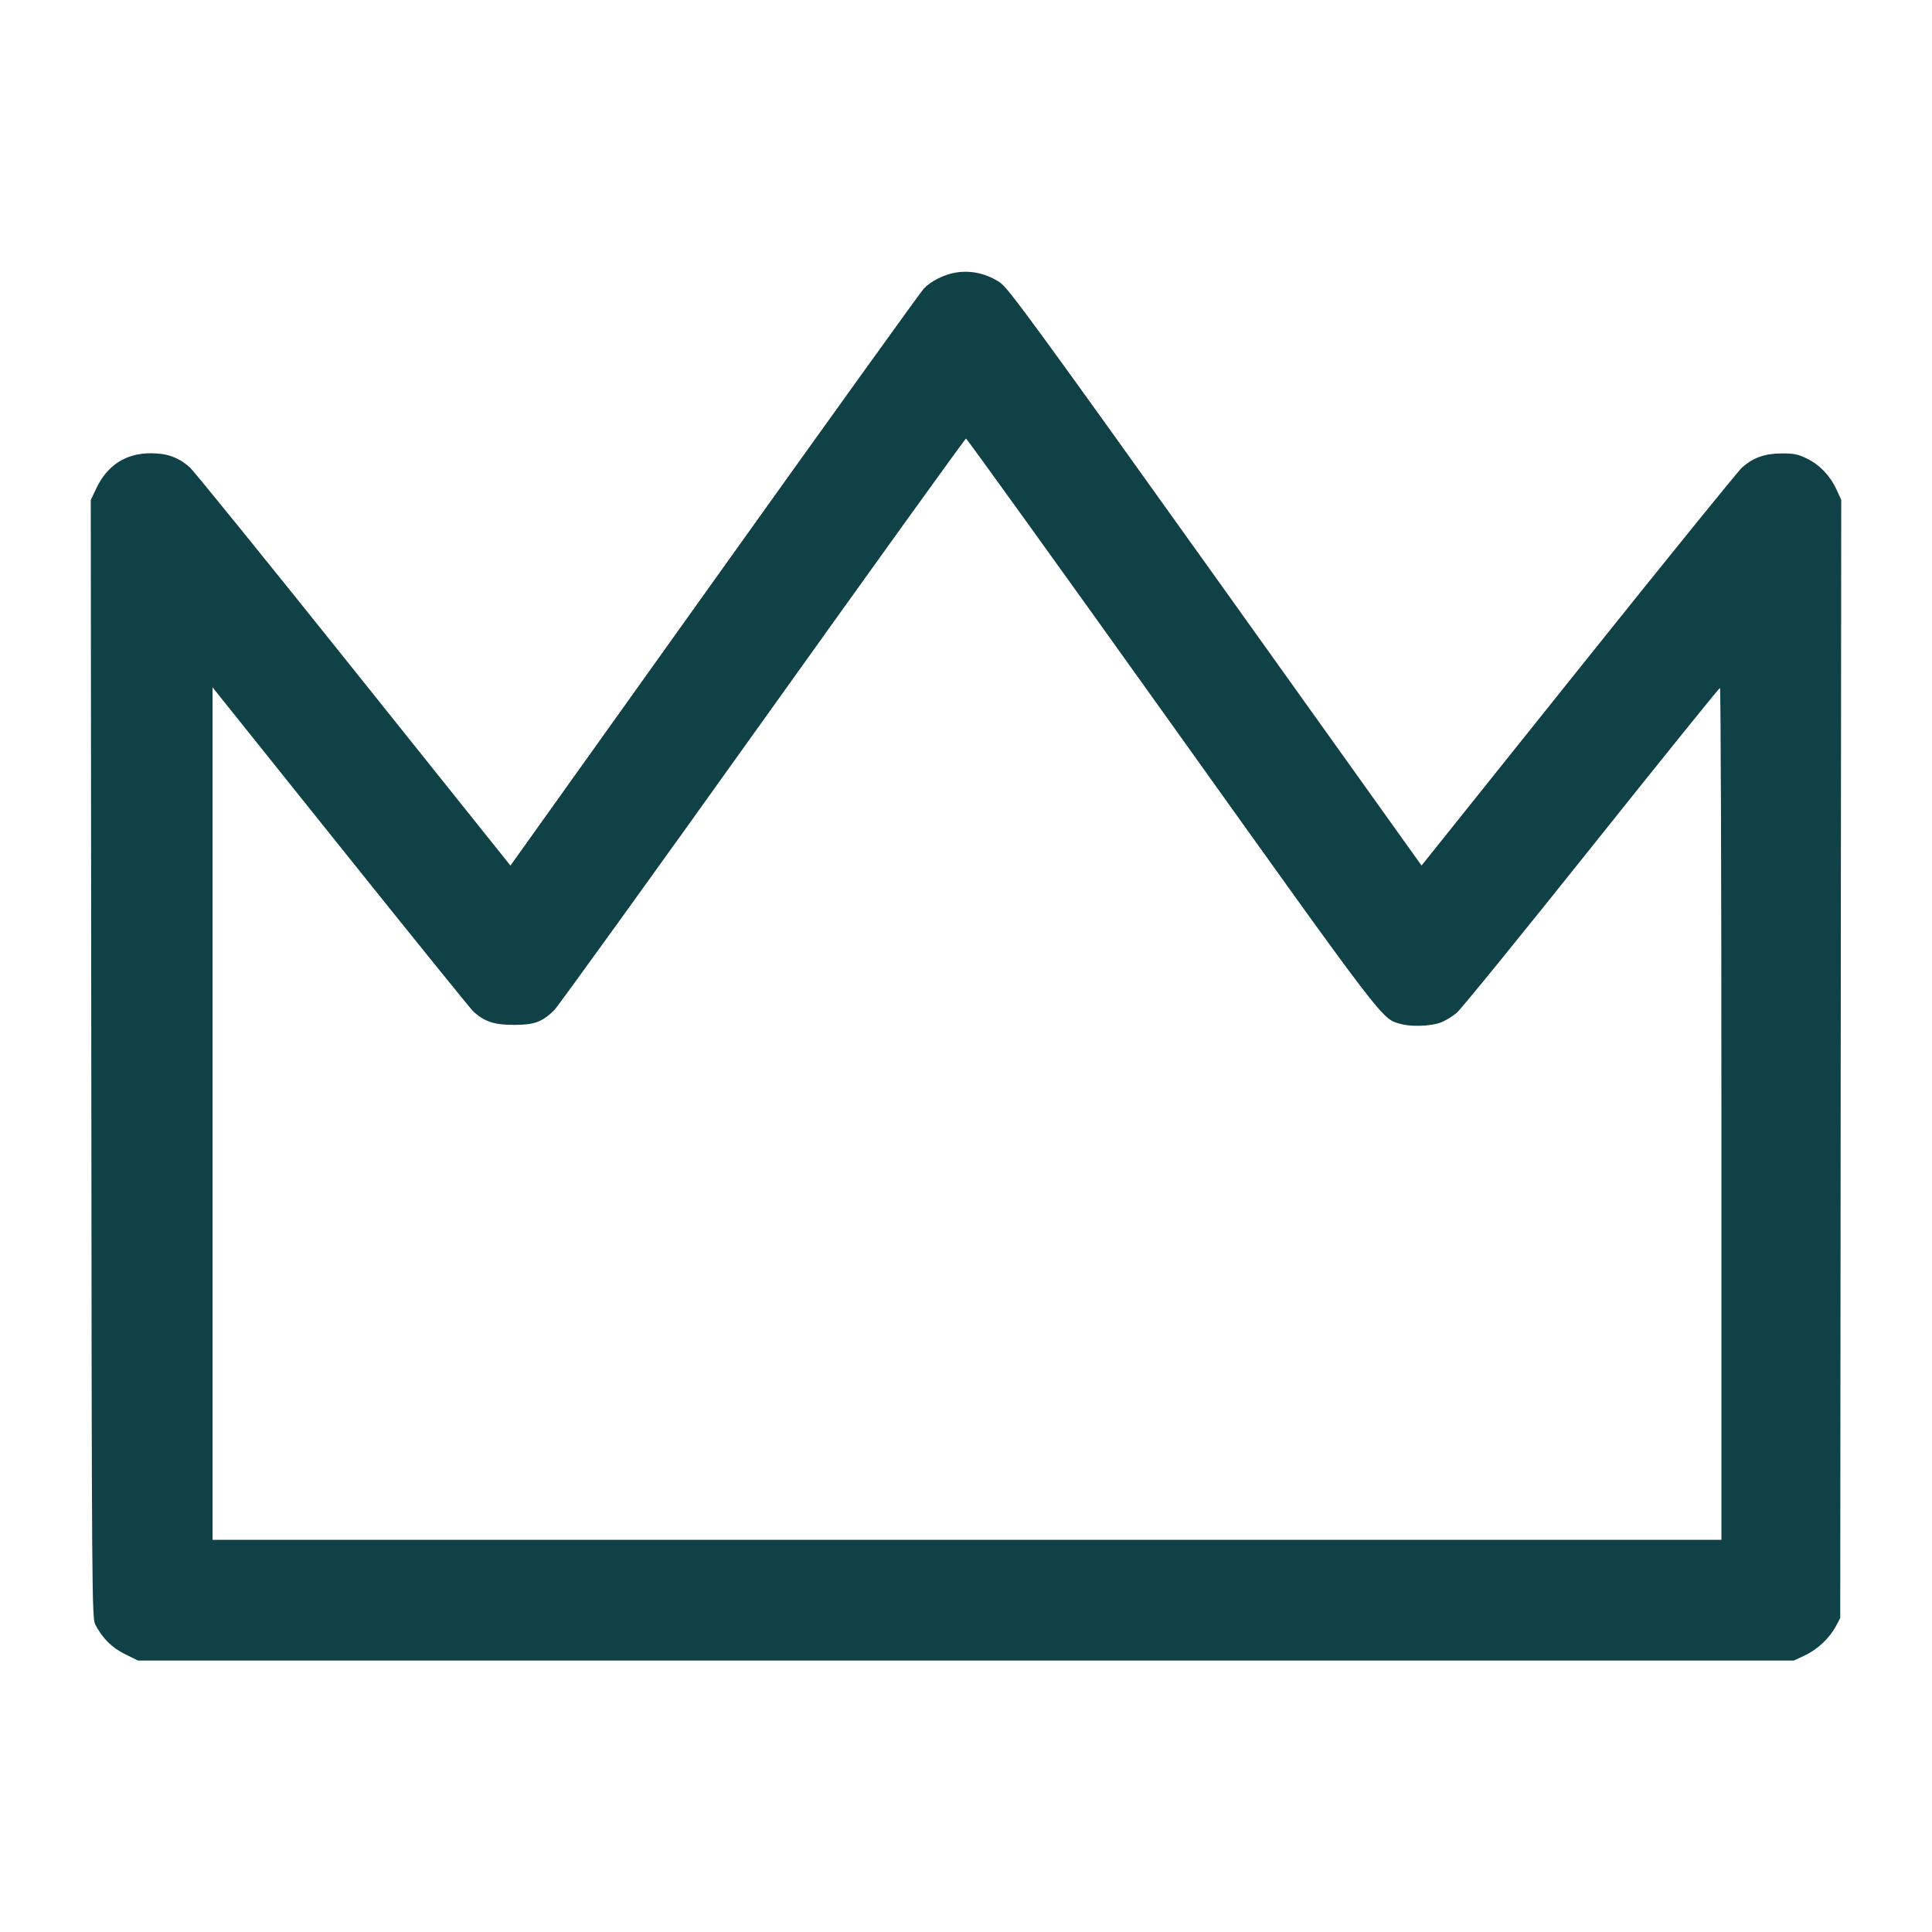 <?xml version="1.0" encoding="UTF-8"?>
<svg xmlns="http://www.w3.org/2000/svg" width="48" height="48" viewBox="0 0 48 48" version="1.1">
  <path d="M23.75 6.771C23.46 6.818 23.131 6.982 22.951 7.171C22.873 7.253 20.531 10.512 17.746 14.412L12.682 21.505 8.786 16.635C6.644 13.957 4.812 11.696 4.716 11.612C4.43 11.36 4.154 11.261 3.744 11.261C3.131 11.261 2.669 11.556 2.399 12.121L2.255 12.423 2.268 26.312C2.28 39.786 2.283 40.205 2.37 40.368C2.554 40.712 2.782 40.937 3.108 41.098L3.43 41.256 23.999 41.256L44.568 41.256 44.839 41.129C45.153 40.982 45.453 40.701 45.61 40.406L45.72 40.2 45.732 26.309L45.745 12.418 45.63 12.167C45.472 11.824 45.21 11.548 44.893 11.393C44.672 11.285 44.565 11.263 44.261 11.265C43.845 11.268 43.56 11.369 43.282 11.614C43.187 11.697 41.356 13.957 39.214 16.635L35.318 21.504 30.199 14.34C25.759 8.127 25.049 7.155 24.848 7.021C24.514 6.797 24.13 6.71 23.75 6.771M18.948 17.916C16.19 21.777 13.86 25.008 13.771 25.096C13.47 25.392 13.278 25.463 12.768 25.463C12.285 25.464 12.041 25.384 11.765 25.136C11.702 25.079 10.217 23.242 8.465 21.054L5.28 17.076 5.28 27.666L5.28 38.256 24.024 38.256L42.768 38.256 42.768 27.672C42.768 21.851 42.752 17.089 42.732 17.09C42.712 17.092 41.281 18.865 39.552 21.032C37.823 23.198 36.315 25.053 36.201 25.154C36.088 25.254 35.895 25.371 35.773 25.412C35.522 25.498 35.049 25.512 34.801 25.44C34.319 25.302 34.498 25.537 29.105 17.988C26.318 14.087 24.021 10.896 24 10.896C23.979 10.896 21.706 14.055 18.948 17.916" stroke="none" fill="#0f4146" fill-rule="evenodd" stroke-width="0.048"></path>
</svg>
